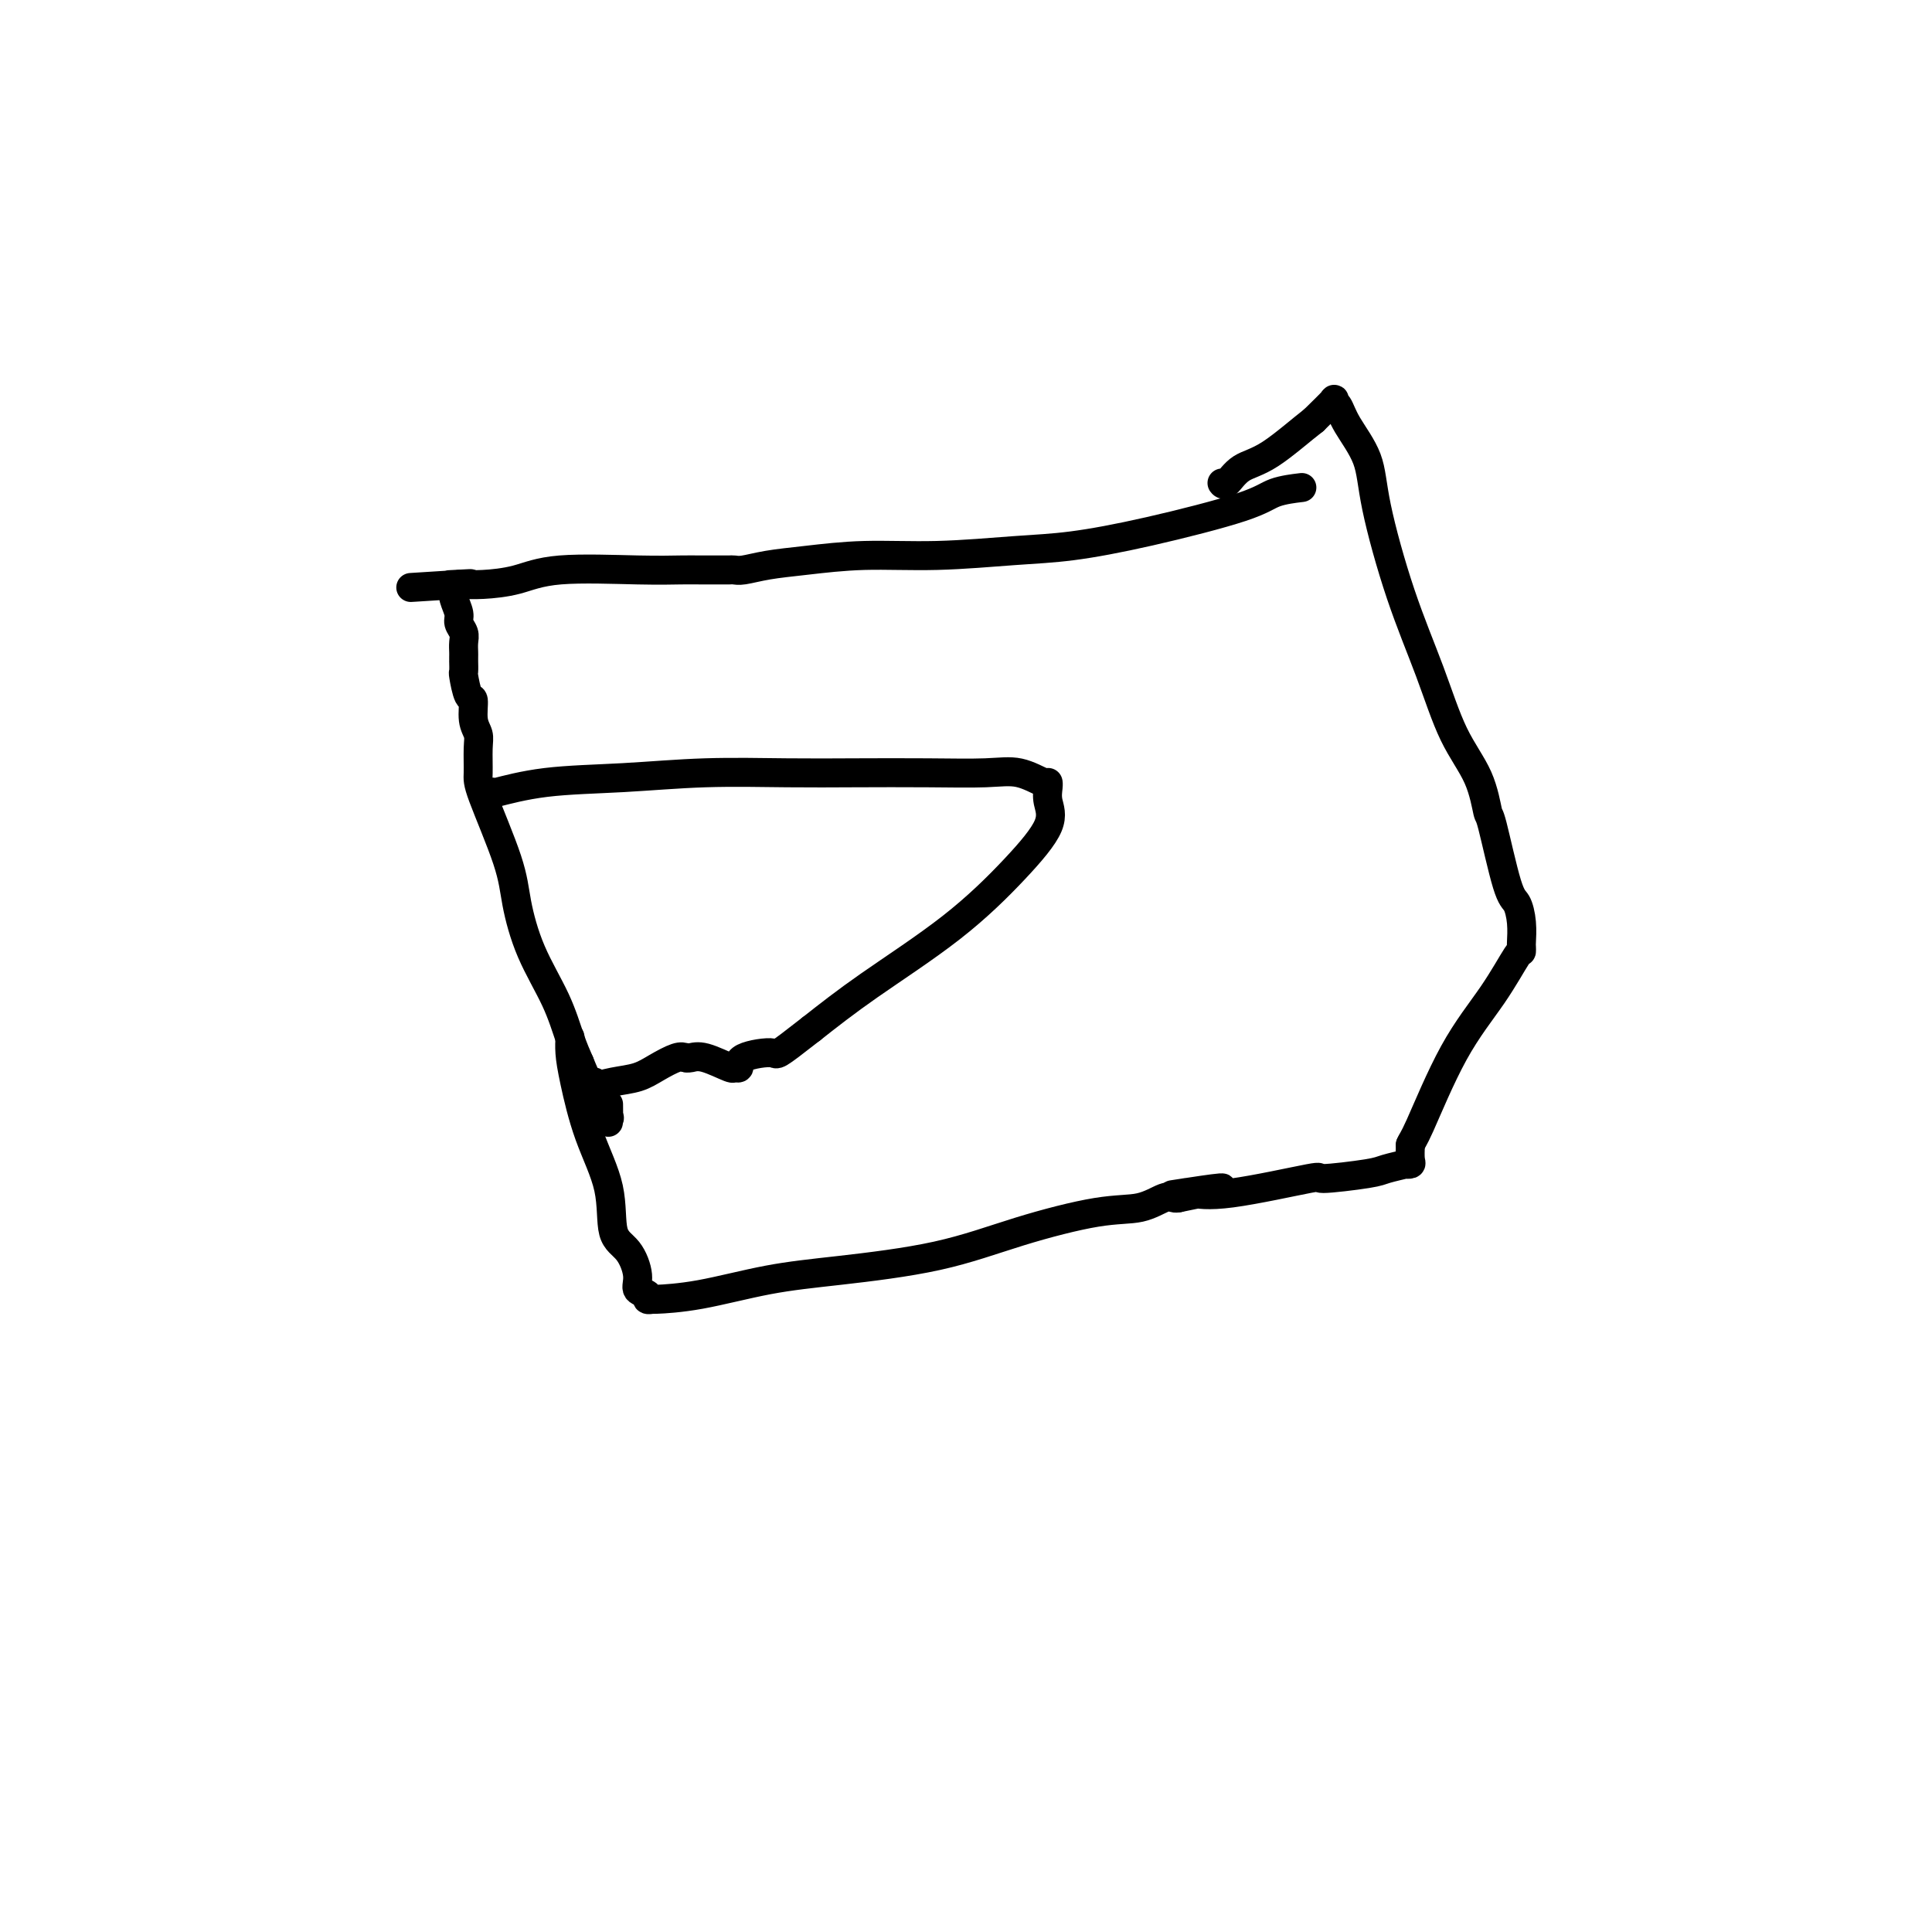 <svg viewBox='0 0 400 400' version='1.1' xmlns='http://www.w3.org/2000/svg' xmlns:xlink='http://www.w3.org/1999/xlink'><g fill='none' stroke='#000000' stroke-width='6' stroke-linecap='round' stroke-linejoin='round'><path d='M269,101c0.478,-0.057 0.957,-0.114 0,0c-0.957,0.114 -3.349,0.397 -5,1c-1.651,0.603 -2.560,1.524 -7,3c-4.440,1.476 -12.412,3.505 -19,5c-6.588,1.495 -11.792,2.456 -16,3c-4.208,0.544 -7.419,0.670 -12,1c-4.581,0.330 -10.533,0.863 -16,1c-5.467,0.137 -10.449,-0.121 -15,0c-4.551,0.121 -8.672,0.621 -12,1c-3.328,0.379 -5.862,0.637 -8,1c-2.138,0.363 -3.880,0.829 -5,1c-1.120,0.171 -1.619,0.046 -2,0c-0.381,-0.046 -0.644,-0.012 -1,0c-0.356,0.012 -0.805,0.004 -1,0c-0.195,-0.004 -0.136,-0.003 -1,0c-0.864,0.003 -2.651,0.007 -4,0c-1.349,-0.007 -2.261,-0.026 -4,0c-1.739,0.026 -4.305,0.098 -9,0c-4.695,-0.098 -11.521,-0.366 -16,0c-4.479,0.366 -6.613,1.366 -9,2c-2.387,0.634 -5.027,0.901 -7,1c-1.973,0.099 -3.278,0.028 -4,0c-0.722,-0.028 -0.861,-0.014 -1,0'/><path d='M95,121c-19.595,1.238 -5.083,0.333 0,0c5.083,-0.333 0.738,-0.095 -1,0c-1.738,0.095 -0.869,0.048 0,0'/><path d='M94,122c-0.121,0.553 -0.243,1.107 0,2c0.243,0.893 0.850,2.127 1,3c0.150,0.873 -0.156,1.385 0,2c0.156,0.615 0.774,1.332 1,2c0.226,0.668 0.061,1.287 0,2c-0.061,0.713 -0.016,1.519 0,2c0.016,0.481 0.004,0.636 0,1c-0.004,0.364 0.002,0.936 0,1c-0.002,0.064 -0.011,-0.378 0,0c0.011,0.378 0.040,1.578 0,2c-0.040,0.422 -0.151,0.066 0,1c0.151,0.934 0.562,3.157 1,4c0.438,0.843 0.902,0.306 1,1c0.098,0.694 -0.171,2.621 0,4c0.171,1.379 0.781,2.212 1,3c0.219,0.788 0.046,1.532 0,3c-0.046,1.468 0.033,3.659 0,5c-0.033,1.341 -0.178,1.833 1,5c1.178,3.167 3.681,9.011 5,13c1.319,3.989 1.456,6.124 2,9c0.544,2.876 1.496,6.492 3,10c1.504,3.508 3.559,6.906 5,10c1.441,3.094 2.269,5.884 3,8c0.731,2.116 1.366,3.558 2,5'/><path d='M120,220c3.745,9.217 3.109,4.760 3,4c-0.109,-0.760 0.311,2.178 1,4c0.689,1.822 1.649,2.530 2,3c0.351,0.470 0.094,0.703 0,1c-0.094,0.297 -0.025,0.657 0,0c0.025,-0.657 0.007,-2.331 0,-3c-0.007,-0.669 -0.004,-0.335 0,0'/><path d='M118,215c0.014,-0.228 0.029,-0.456 0,0c-0.029,0.456 -0.101,1.596 0,3c0.101,1.404 0.376,3.073 1,6c0.624,2.927 1.597,7.112 3,11c1.403,3.888 3.235,7.479 4,11c0.765,3.521 0.461,6.970 1,9c0.539,2.030 1.919,2.639 3,4c1.081,1.361 1.863,3.475 2,5c0.137,1.525 -0.372,2.461 0,3c0.372,0.539 1.625,0.679 2,1c0.375,0.321 -0.128,0.822 0,1c0.128,0.178 0.886,0.032 1,0c0.114,-0.032 -0.416,0.051 1,0c1.416,-0.051 4.779,-0.235 9,-1c4.221,-0.765 9.302,-2.111 14,-3c4.698,-0.889 9.014,-1.322 15,-2c5.986,-0.678 13.642,-1.601 20,-3c6.358,-1.399 11.420,-3.275 17,-5c5.580,-1.725 11.680,-3.299 16,-4c4.320,-0.701 6.859,-0.528 9,-1c2.141,-0.472 3.884,-1.589 5,-2c1.116,-0.411 1.605,-0.118 2,0c0.395,0.118 0.698,0.059 1,0'/><path d='M244,248c17.260,-3.479 5.409,-1.676 1,-1c-4.409,0.676 -1.375,0.224 0,0c1.375,-0.224 1.093,-0.221 2,0c0.907,0.221 3.003,0.659 8,0c4.997,-0.659 12.895,-2.415 16,-3c3.105,-0.585 1.416,0.001 3,0c1.584,-0.001 6.442,-0.588 9,-1c2.558,-0.412 2.815,-0.648 4,-1c1.185,-0.352 3.298,-0.821 4,-1c0.702,-0.179 -0.008,-0.069 0,0c0.008,0.069 0.733,0.095 1,0c0.267,-0.095 0.076,-0.313 0,-1c-0.076,-0.687 -0.038,-1.844 0,-3'/><path d='M292,237c0.292,-0.776 0.523,-0.715 2,-4c1.477,-3.285 4.200,-9.917 7,-15c2.800,-5.083 5.678,-8.617 8,-12c2.322,-3.383 4.087,-6.617 5,-8c0.913,-1.383 0.974,-0.917 1,-1c0.026,-0.083 0.016,-0.715 0,-1c-0.016,-0.285 -0.039,-0.221 0,-1c0.039,-0.779 0.141,-2.399 0,-4c-0.141,-1.601 -0.525,-3.181 -1,-4c-0.475,-0.819 -1.043,-0.877 -2,-4c-0.957,-3.123 -2.305,-9.311 -3,-12c-0.695,-2.689 -0.736,-1.878 -1,-3c-0.264,-1.122 -0.750,-4.177 -2,-7c-1.250,-2.823 -3.263,-5.414 -5,-9c-1.737,-3.586 -3.197,-8.167 -5,-13c-1.803,-4.833 -3.950,-9.918 -6,-16c-2.050,-6.082 -4.004,-13.160 -5,-18c-0.996,-4.840 -1.034,-7.444 -2,-10c-0.966,-2.556 -2.858,-5.066 -4,-7c-1.142,-1.934 -1.533,-3.292 -2,-4c-0.467,-0.708 -1.010,-0.768 -1,-1c0.010,-0.232 0.574,-0.638 0,0c-0.574,0.638 -2.287,2.319 -4,4'/><path d='M272,87c-2.492,1.916 -6.223,5.207 -9,7c-2.777,1.793 -4.600,2.089 -6,3c-1.400,0.911 -2.377,2.438 -3,3c-0.623,0.562 -0.892,0.161 -1,0c-0.108,-0.161 -0.054,-0.080 0,0'/><path d='M102,164c-0.332,0.204 -0.664,0.409 1,0c1.664,-0.409 5.322,-1.430 10,-2c4.678,-0.570 10.374,-0.689 16,-1c5.626,-0.311 11.182,-0.815 17,-1c5.818,-0.185 11.899,-0.052 17,0c5.101,0.052 9.223,0.022 14,0c4.777,-0.022 10.208,-0.034 15,0c4.792,0.034 8.945,0.116 12,0c3.055,-0.116 5.014,-0.429 7,0c1.986,0.429 4.001,1.602 5,2c0.999,0.398 0.983,0.022 1,0c0.017,-0.022 0.069,0.309 0,1c-0.069,0.691 -0.257,1.743 0,3c0.257,1.257 0.961,2.721 0,5c-0.961,2.279 -3.588,5.374 -7,9c-3.412,3.626 -7.611,7.784 -13,12c-5.389,4.216 -11.968,8.490 -17,12c-5.032,3.510 -8.516,6.255 -12,9'/><path d='M168,213c-7.957,6.210 -6.849,5.235 -8,5c-1.151,-0.235 -4.559,0.269 -6,1c-1.441,0.731 -0.914,1.688 -1,2c-0.086,0.312 -0.783,-0.022 -1,0c-0.217,0.022 0.047,0.398 -1,0c-1.047,-0.398 -3.404,-1.571 -5,-2c-1.596,-0.429 -2.430,-0.116 -3,0c-0.570,0.116 -0.877,0.033 -1,0c-0.123,-0.033 -0.061,-0.017 0,0'/><path d='M142,219c-0.482,-0.172 -0.963,-0.344 -2,0c-1.037,0.344 -2.628,1.202 -4,2c-1.372,0.798 -2.525,1.534 -4,2c-1.475,0.466 -3.272,0.661 -5,1c-1.728,0.339 -3.388,0.822 -4,1c-0.612,0.178 -0.175,0.051 0,0c0.175,-0.051 0.087,-0.025 0,0'/></g>
</svg>